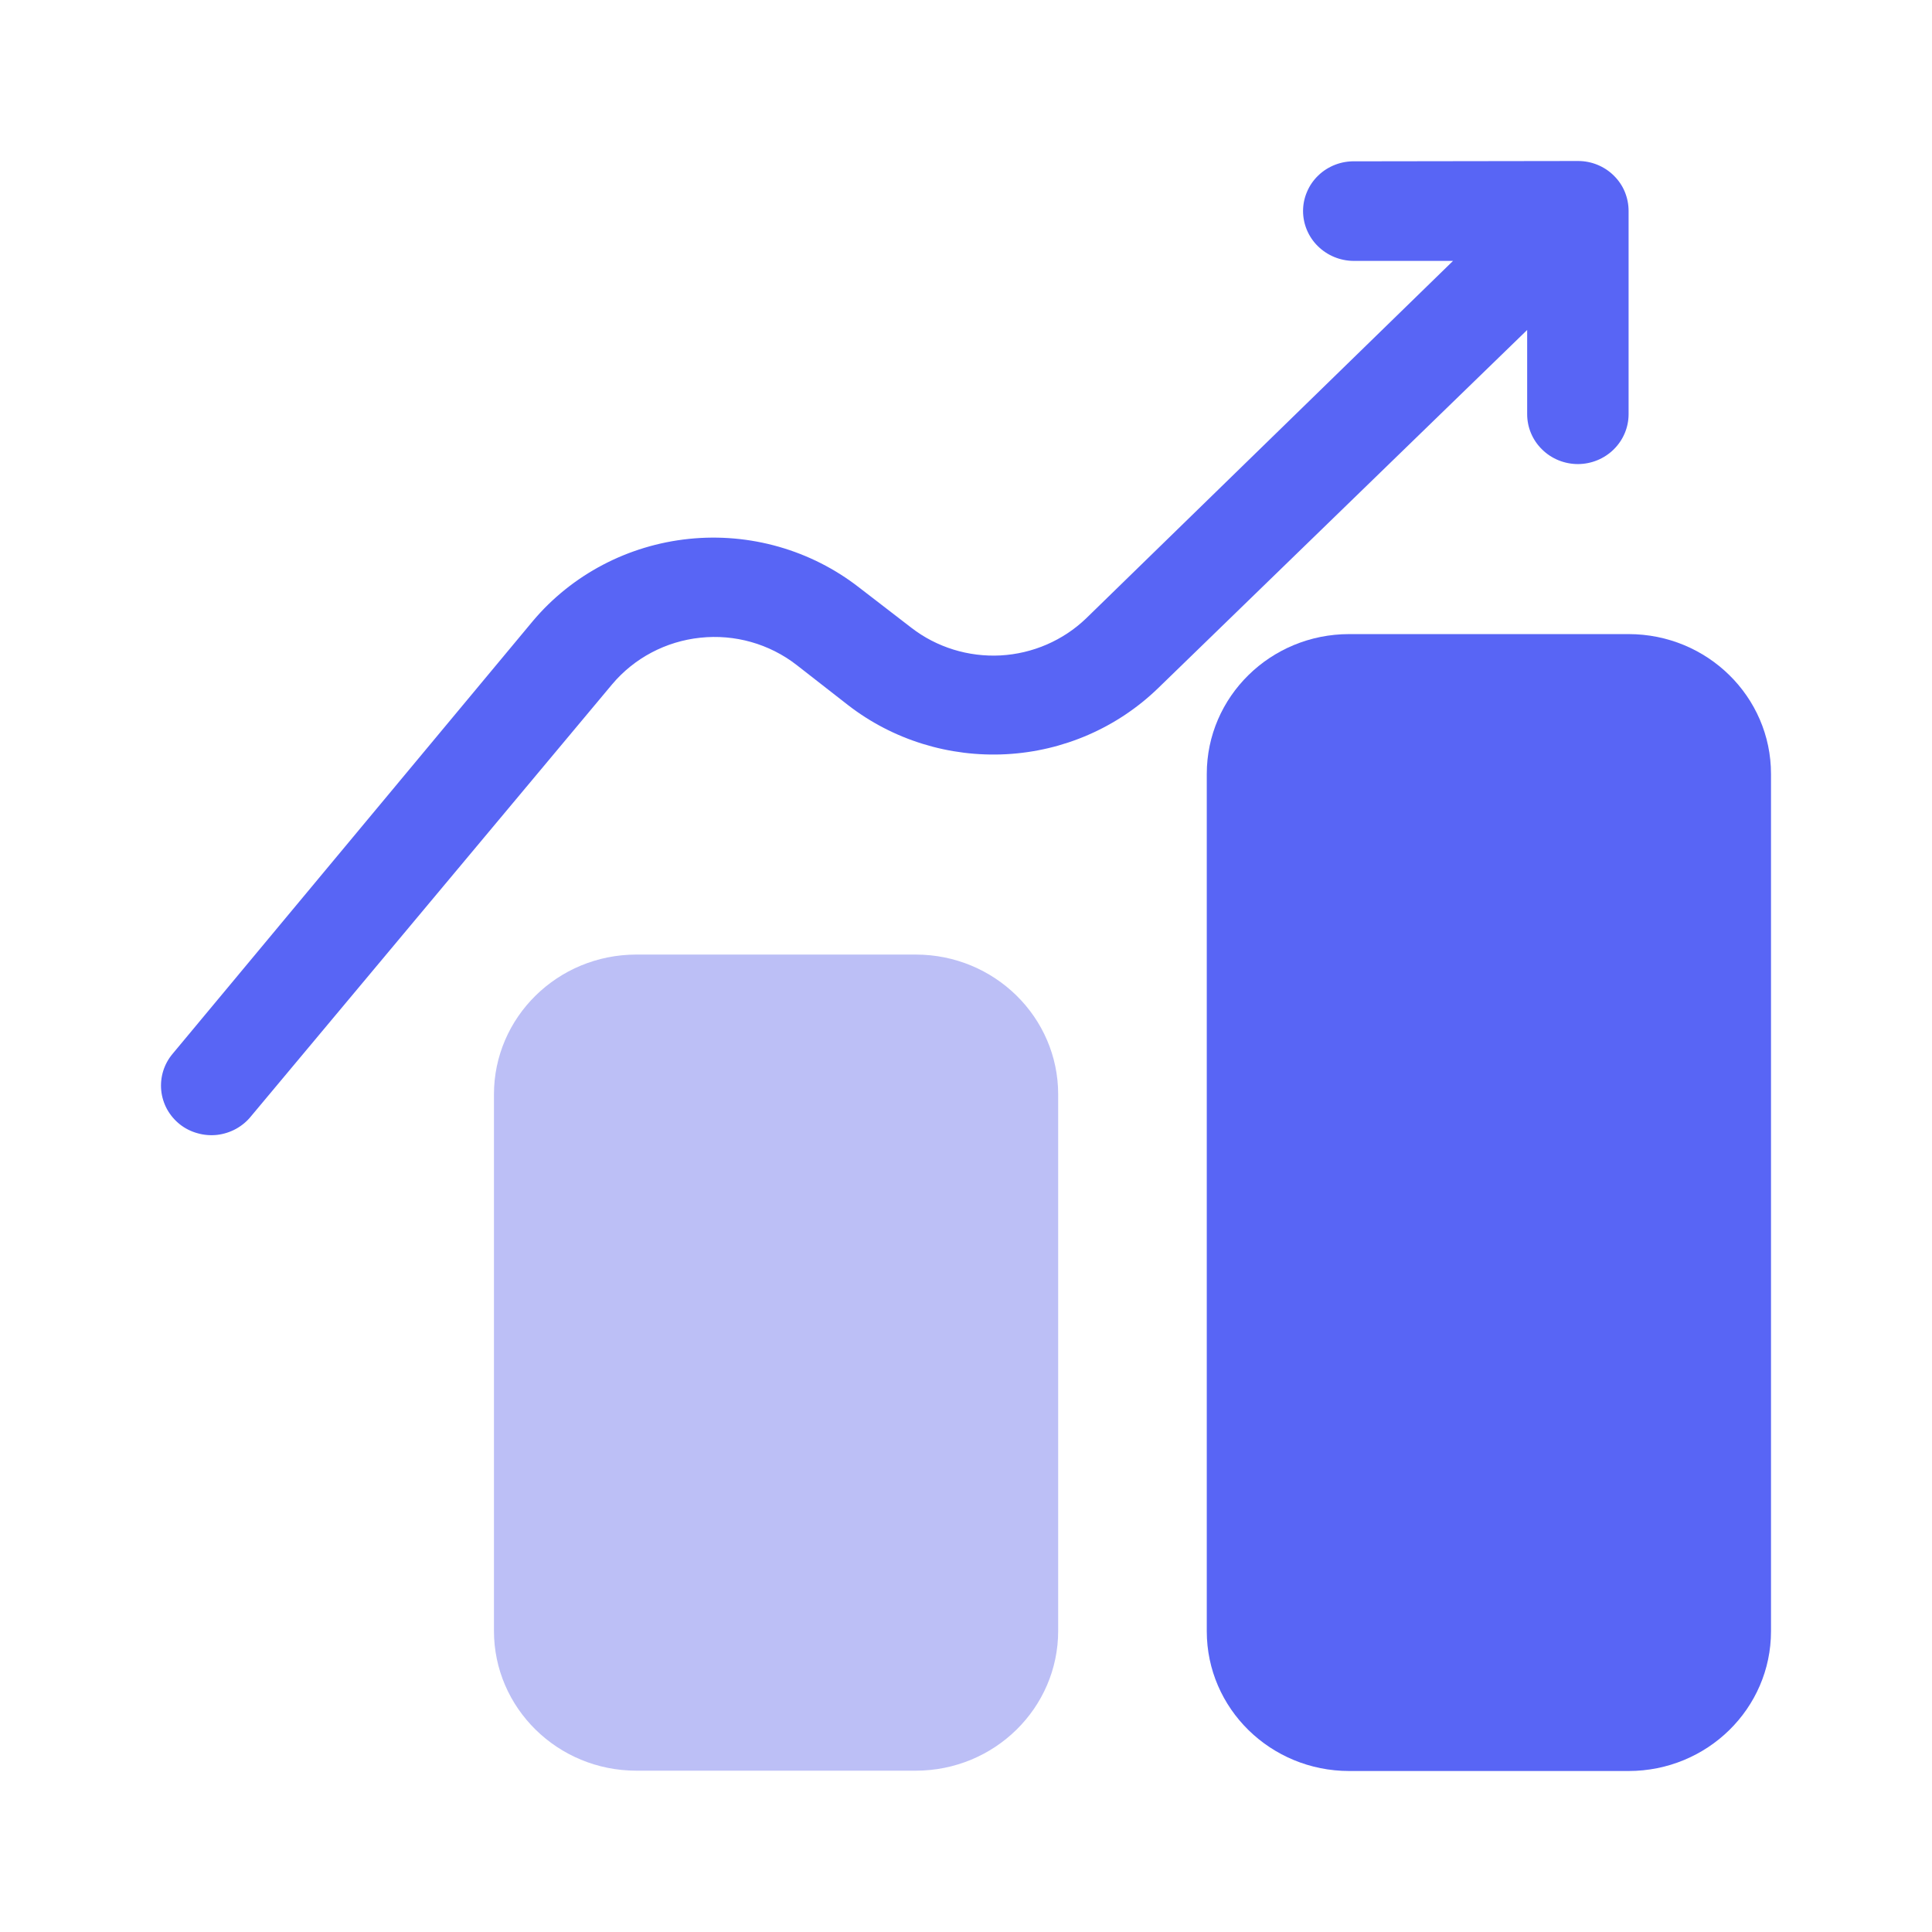 <svg width="24" height="24" viewBox="0 0 24 24" fill="none" xmlns="http://www.w3.org/2000/svg">
<path fill-rule="evenodd" clip-rule="evenodd" d="M16.832 2.004C16.748 2.002 16.665 2.016 16.587 2.046C16.509 2.076 16.437 2.121 16.377 2.179C16.317 2.236 16.269 2.305 16.237 2.381C16.204 2.457 16.187 2.538 16.187 2.621C16.187 2.784 16.253 2.942 16.371 3.058C16.489 3.174 16.648 3.24 16.815 3.241H18.05L13.493 7.681C13.207 7.956 12.829 8.12 12.429 8.142C12.03 8.163 11.635 8.041 11.321 7.798L10.672 7.298C10.075 6.833 9.317 6.616 8.559 6.694C7.802 6.772 7.105 7.138 6.62 7.714L2.144 13.091C2.091 13.154 2.051 13.227 2.027 13.305C2.003 13.383 1.995 13.465 2.003 13.547C2.011 13.628 2.036 13.707 2.075 13.779C2.115 13.851 2.168 13.914 2.233 13.966C2.297 14.017 2.372 14.055 2.452 14.077C2.531 14.1 2.615 14.107 2.697 14.098C2.78 14.088 2.859 14.063 2.932 14.023C3.004 13.983 3.068 13.93 3.119 13.866L7.604 8.501C7.878 8.175 8.271 7.967 8.699 7.922C9.128 7.876 9.557 7.998 9.895 8.26L10.536 8.76C11.093 9.191 11.792 9.407 12.5 9.369C13.209 9.331 13.878 9.04 14.384 8.551L18.971 4.099V5.145C18.971 5.309 19.037 5.467 19.156 5.583C19.274 5.7 19.435 5.765 19.603 5.765C19.77 5.764 19.93 5.698 20.047 5.582C20.165 5.466 20.231 5.308 20.231 5.145V2.621C20.231 2.539 20.215 2.459 20.184 2.383C20.153 2.308 20.107 2.24 20.048 2.182C19.99 2.124 19.921 2.079 19.844 2.047C19.768 2.016 19.686 2 19.603 2L16.832 2.004Z" fill="#5865F5"/>
<path d="M11.376 11.858H7.905C6.928 11.858 6.136 12.636 6.136 13.595V20.259C6.136 21.218 6.928 21.996 7.905 21.996H11.376C12.353 21.996 13.145 21.218 13.145 20.259V13.595C13.145 12.636 12.353 11.858 11.376 11.858Z" fill="#BCBFF6"/>
<path d="M20.231 7.877H16.76C15.783 7.877 14.991 8.655 14.991 9.614V20.264C14.991 21.223 15.783 22 16.76 22H20.231C21.208 22 22 21.223 22 20.264V9.614C22 8.655 21.208 7.877 20.231 7.877Z" fill="#5865F5"/>
</svg>
